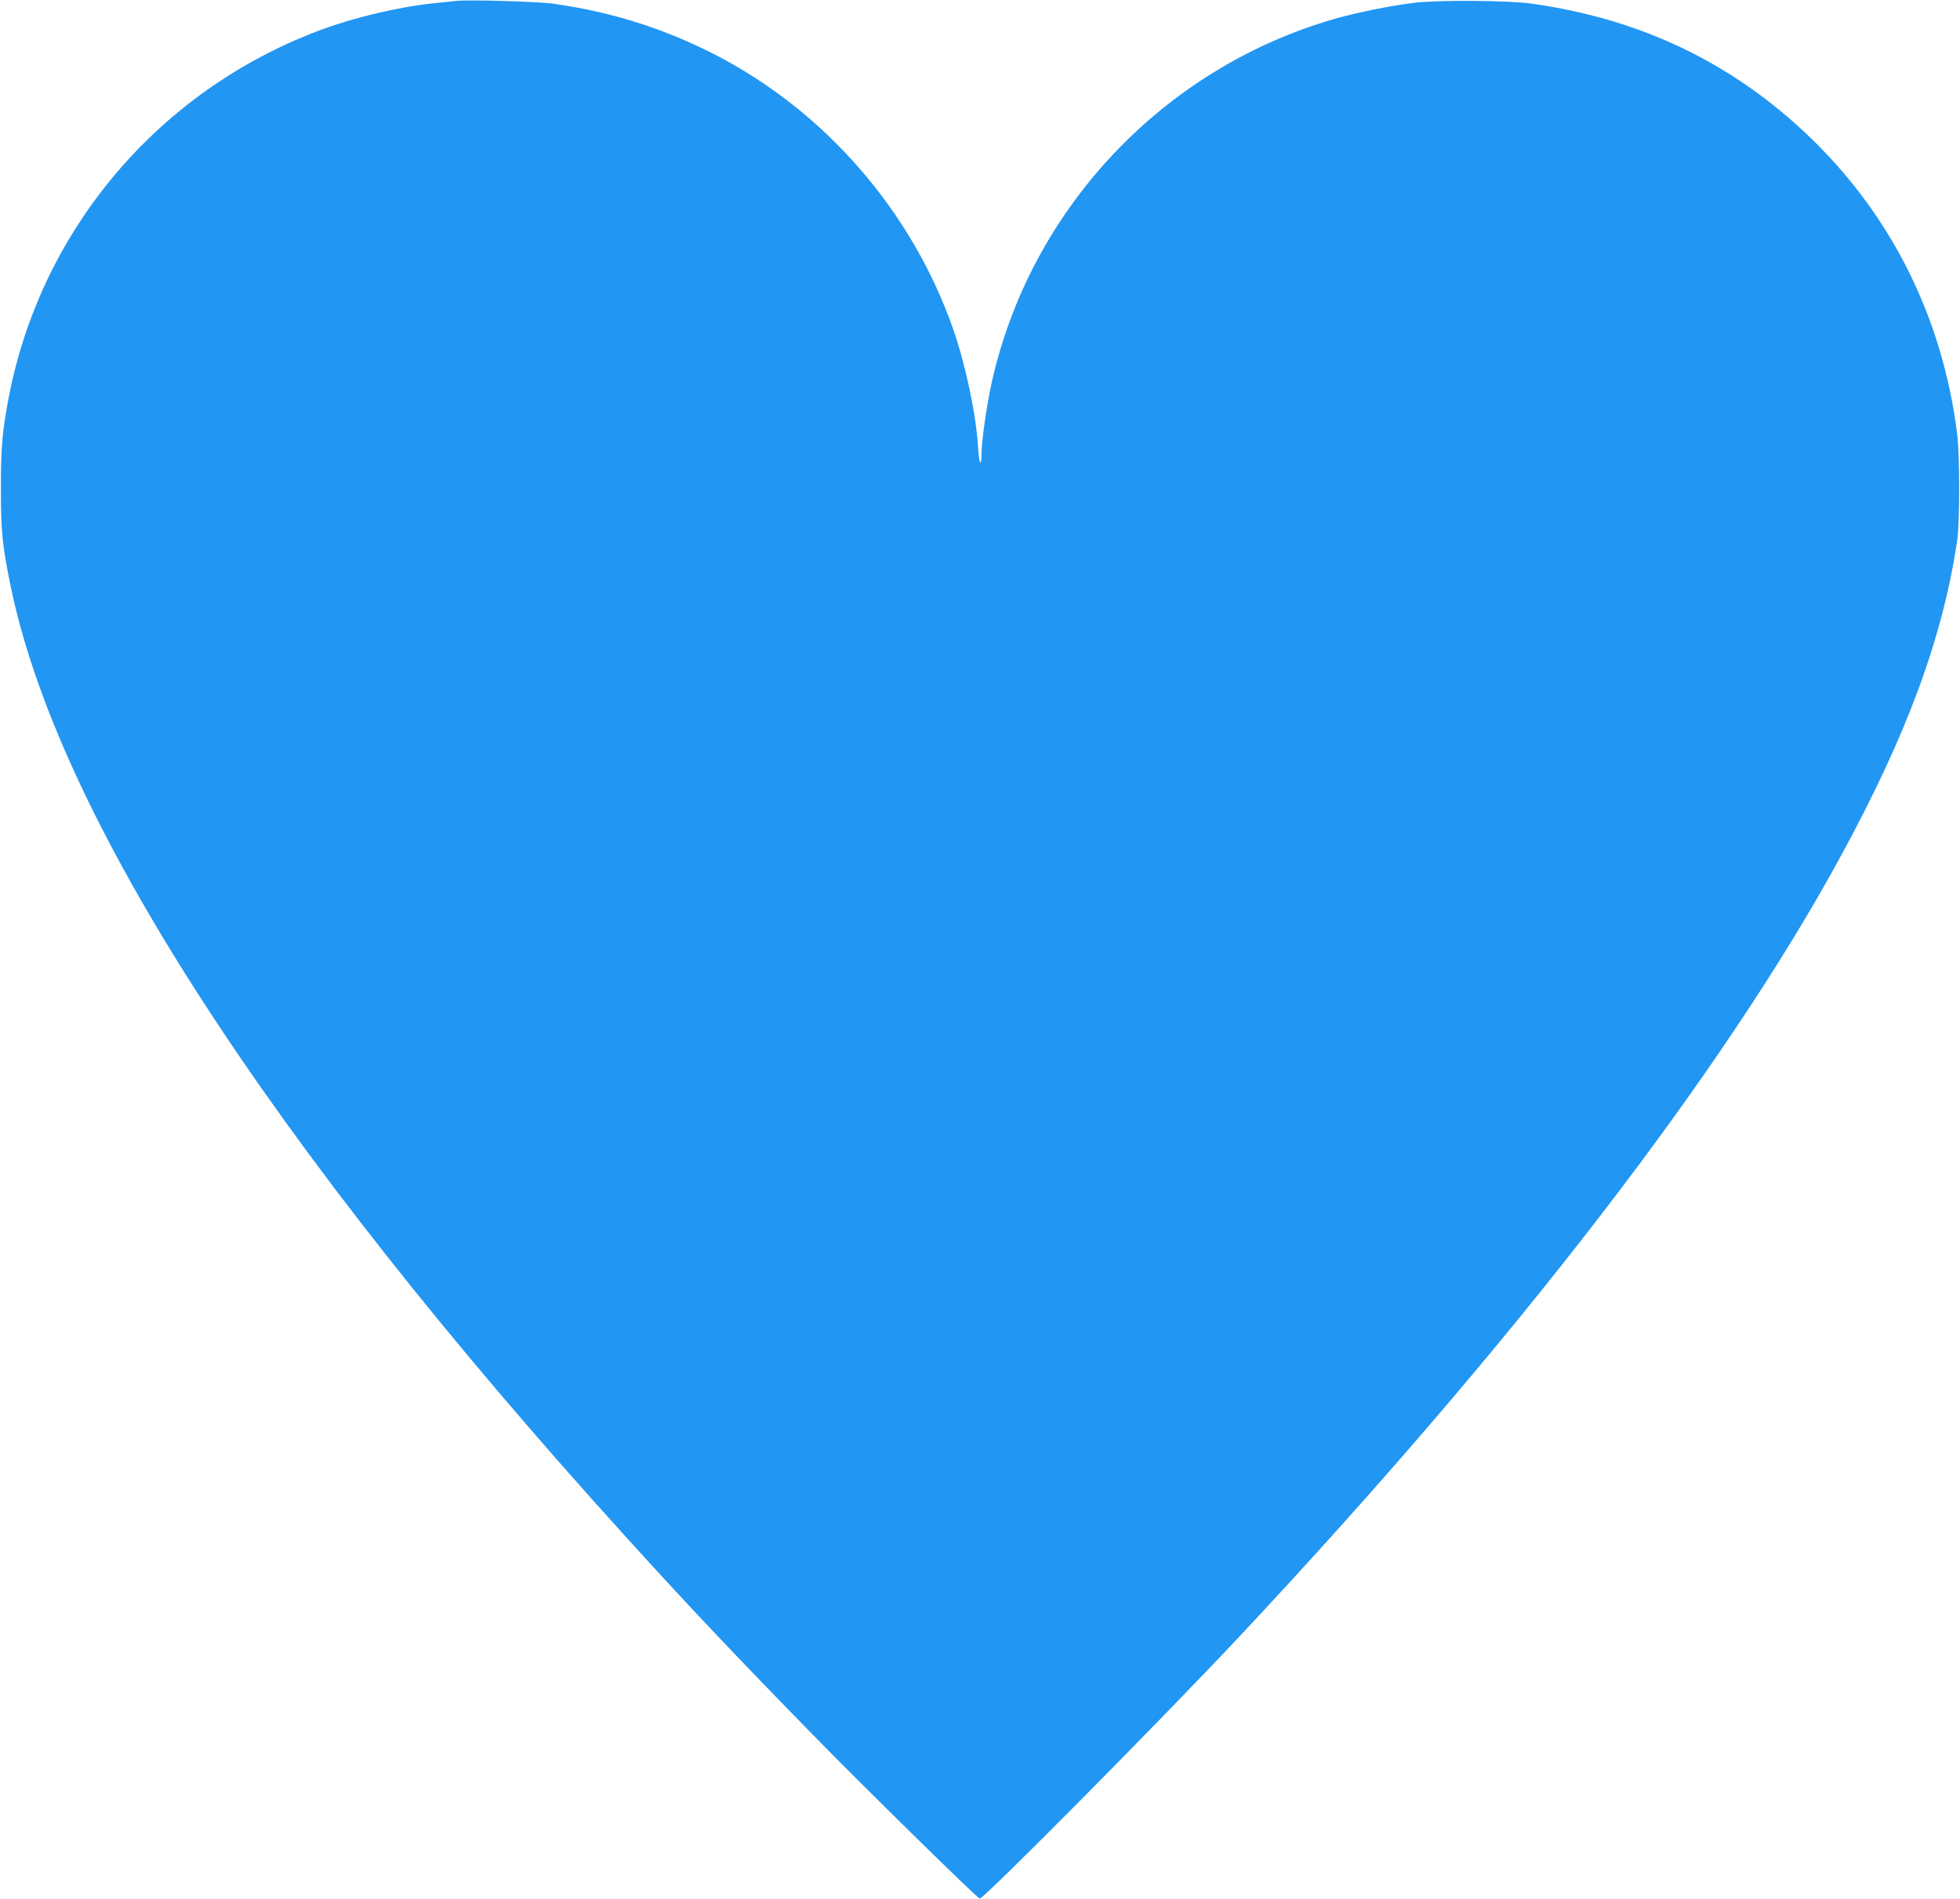 <?xml version="1.0" standalone="no"?>
<!DOCTYPE svg PUBLIC "-//W3C//DTD SVG 20010904//EN"
 "http://www.w3.org/TR/2001/REC-SVG-20010904/DTD/svg10.dtd">
<svg version="1.0" xmlns="http://www.w3.org/2000/svg"
 width="1280pt" height="1240pt" viewBox="0 0 1280 1240"
 preserveAspectRatio="xMidYMid meet">
<g transform="translate(0,1240) scale(0.1,-0.1)"
fill="#2196f3" stroke="none">
<path d="M2980 12394 c-19 -2 -84 -9 -145 -15 -227 -23 -523 -93 -742 -175
-1049 -391 -1818 -1292 -2033 -2384 -45 -232 -55 -342 -54 -620 0 -270 9 -358
60 -610 304 -1513 1690 -3657 4034 -6240 407 -449 702 -760 1230 -1300 337
-344 1047 -1040 1068 -1048 22 -7 1176 1157 1693 1708 1801 1922 3165 3692
3933 5104 431 791 666 1430 758 2061 17 121 17 557 -1 695 -95 750 -423 1412
-952 1925 -504 489 -1107 780 -1824 881 -155 22 -620 25 -775 5 -155 -19 -378
-65 -517 -105 -1119 -323 -1985 -1242 -2237 -2376 -32 -145 -66 -382 -66 -460
0 -99 -17 -68 -23 43 -12 208 -81 534 -162 767 -270 774 -844 1432 -1569 1800
-332 168 -667 273 -1044 326 -100 14 -552 27 -632 18z"/>
</g>
</svg>
